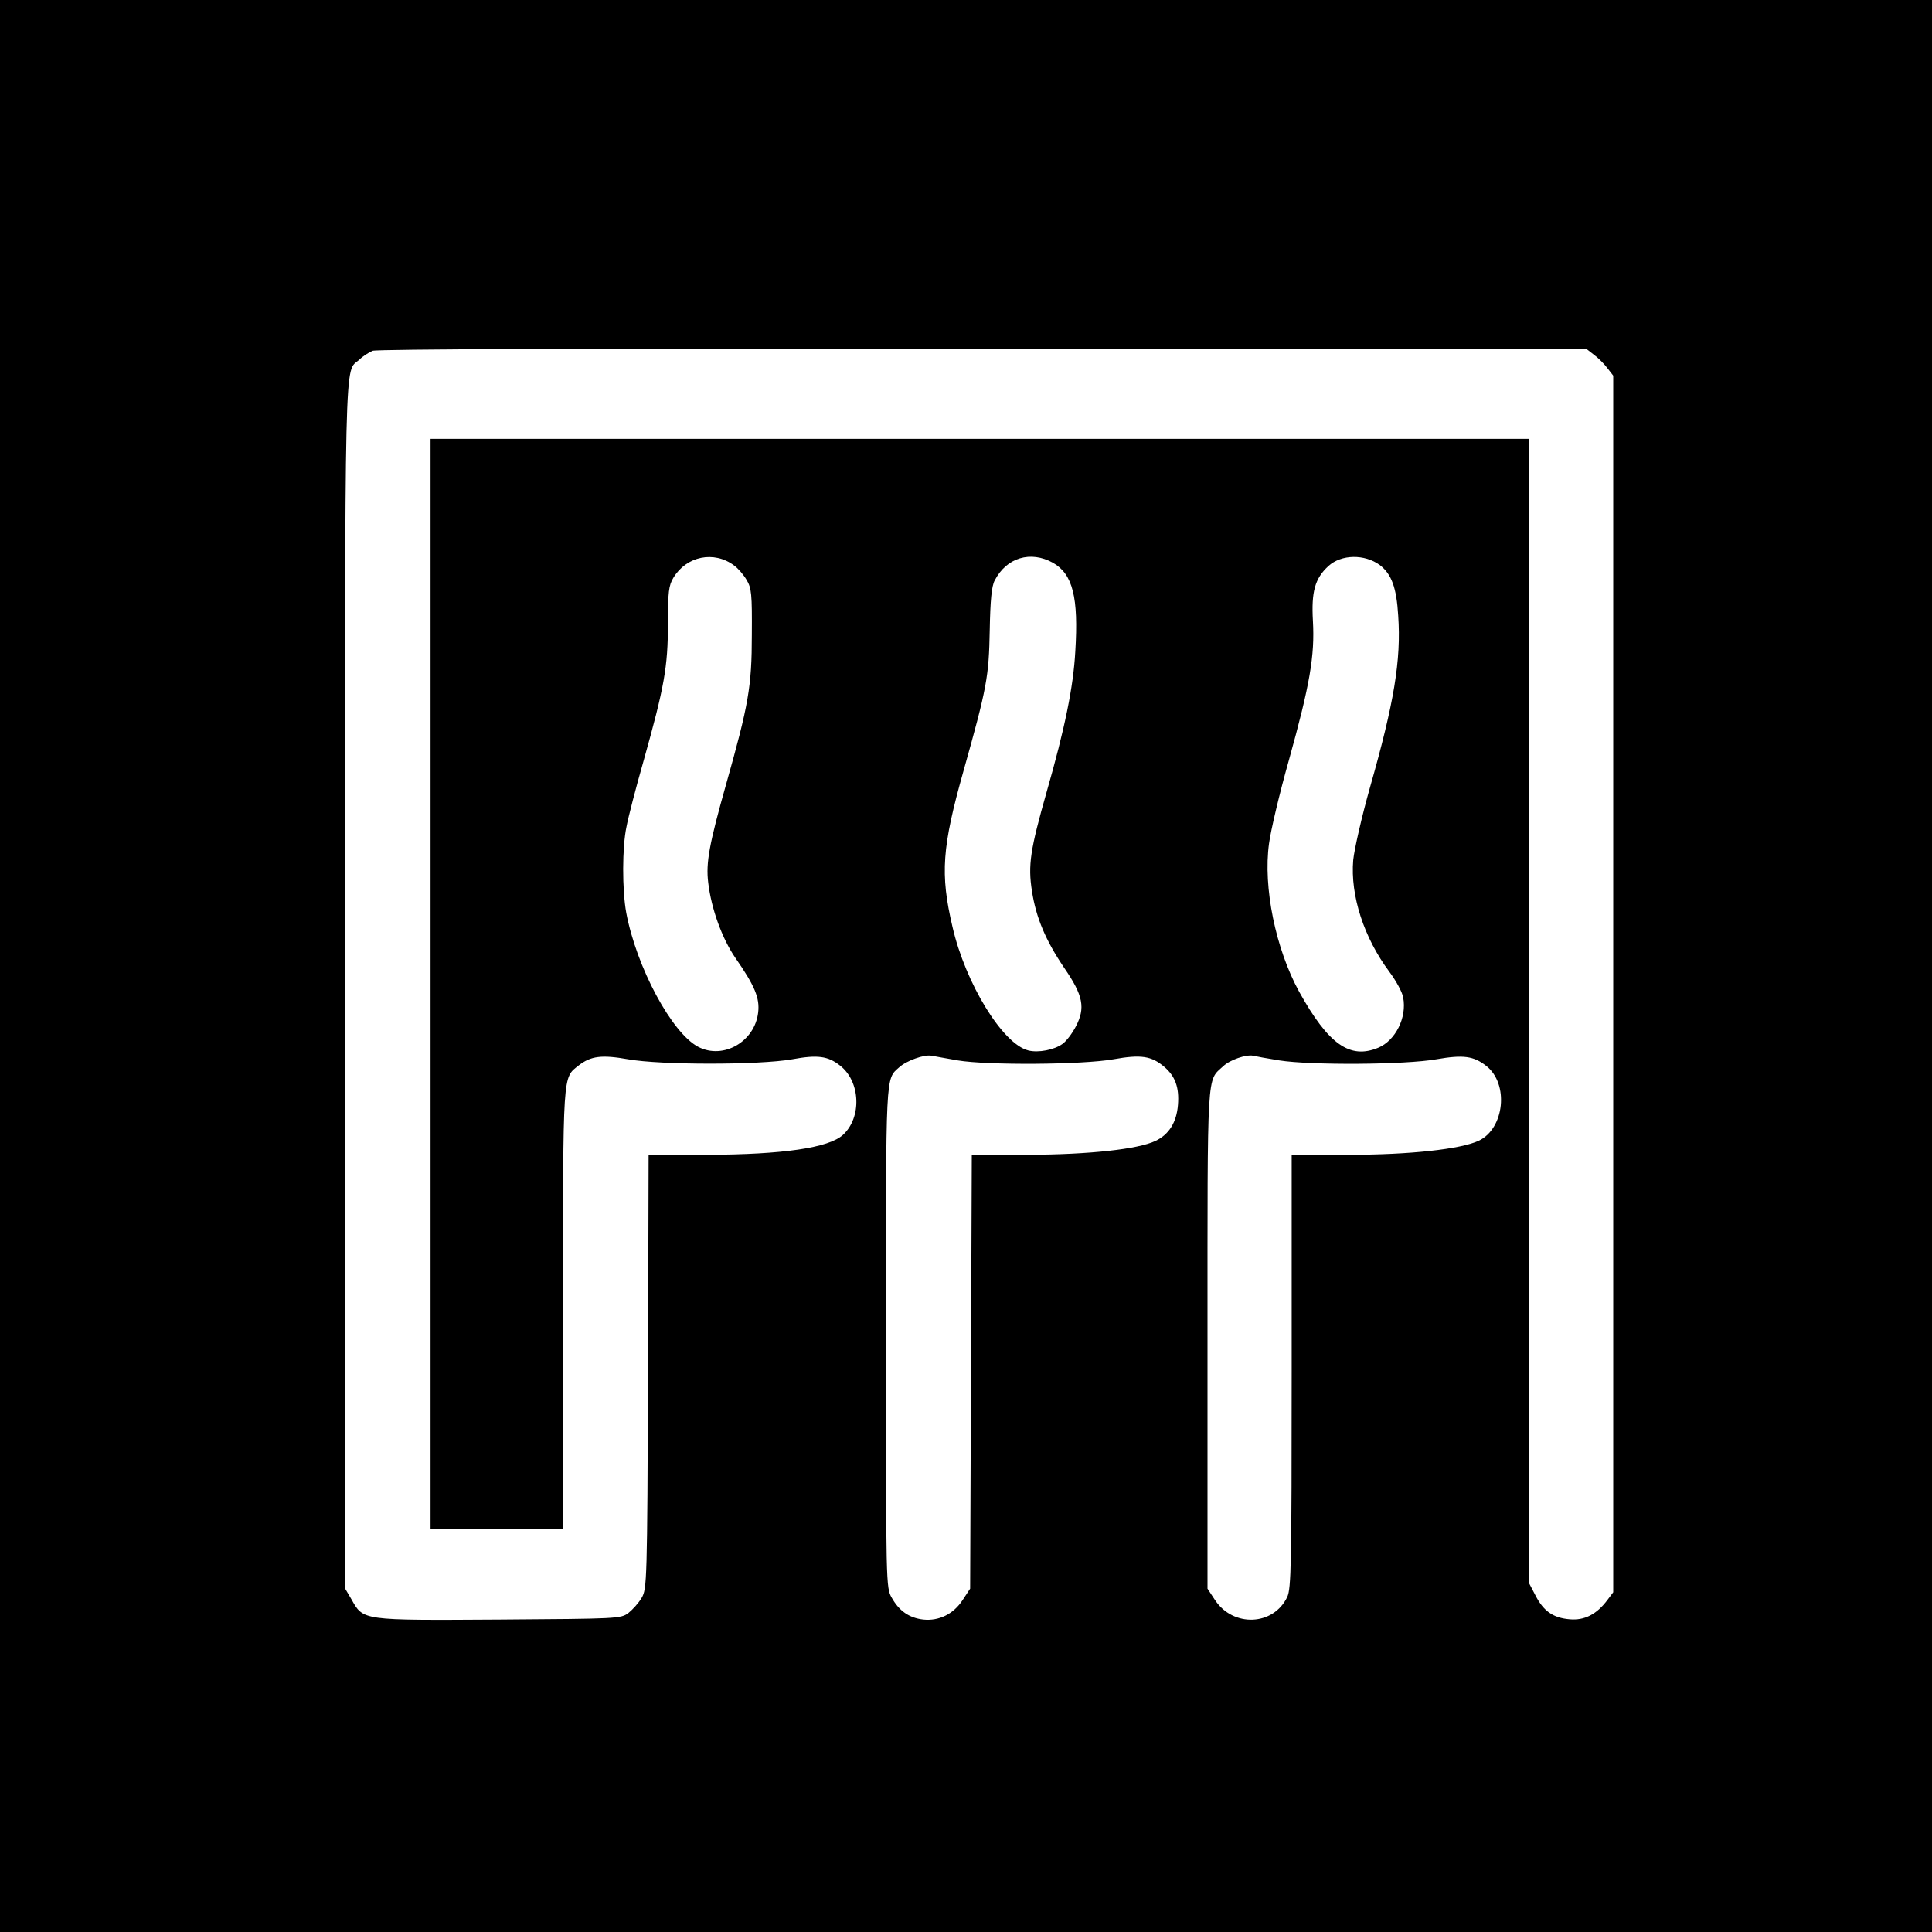 <?xml version="1.0" standalone="no"?>
<!DOCTYPE svg PUBLIC "-//W3C//DTD SVG 20010904//EN"
 "http://www.w3.org/TR/2001/REC-SVG-20010904/DTD/svg10.dtd">
<svg version="1.0" xmlns="http://www.w3.org/2000/svg"
 width="700pt" height="700pt" viewBox="0 0 700 700"
 preserveAspectRatio="xMidYMid meet">
<g transform="translate(0,700) scale(0.1,-0.1)"
fill="#000000" stroke="none">
<path d="M0 3500 l0 -3500 3500 0 3500 0 0 3500 0 3500 -3500 0 -3500 0 0
-3500z m5776 2214 c15 -11 37 -33 48 -48 l21 -27 0 -2204 0 -2204 -21 -28
c-39 -52 -83 -75 -137 -70 -60 5 -95 30 -124 87 l-23 44 0 2073 0 2073 -1990
0 -1990 0 0 -1975 0 -1975 240 0 240 0 0 796 c0 870 -2 837 57 884 44 34 83
39 179 22 119 -21 474 -21 594 0 92 17 130 12 174 -23 74 -58 79 -188 10 -251
-52 -47 -217 -71 -491 -72 l-213 -1 -2 -785 c-3 -764 -4 -786 -23 -819 -11
-19 -33 -43 -48 -55 -28 -21 -39 -21 -470 -24 -499 -3 -490 -4 -534 74 l-23
39 0 2188 c0 2365 -3 2213 52 2264 12 12 34 26 48 32 16 6 772 9 2212 8 l2187
-2 27 -21z m-3116 -763 c14 -10 34 -33 45 -52 18 -30 20 -51 19 -199 0 -188
-12 -254 -93 -541 -61 -216 -74 -285 -65 -357 11 -94 50 -202 98 -272 71 -102
89 -146 83 -198 -12 -106 -126 -172 -217 -125 -96 50 -224 289 -261 486 -15
82 -15 238 1 312 6 33 34 141 62 239 75 267 88 340 88 496 0 116 3 139 20 167
47 78 147 99 220 44z m1155 10 c72 -41 93 -125 81 -321 -7 -129 -38 -280 -104
-510 -59 -208 -68 -264 -53 -359 15 -97 50 -179 117 -278 69 -100 77 -145 42
-212 -13 -25 -34 -53 -48 -63 -30 -22 -88 -33 -124 -24 -93 23 -228 243 -275
448 -45 192 -38 288 40 565 85 302 92 342 95 510 2 109 7 160 18 180 43 83
130 109 211 64z m1184 -8 c43 -33 61 -82 67 -184 11 -161 -15 -316 -102 -621
-30 -106 -57 -225 -61 -264 -11 -129 39 -282 131 -405 24 -32 47 -74 50 -93
14 -73 -28 -156 -90 -182 -103 -43 -181 12 -287 203 -85 155 -131 378 -109
537 6 46 38 182 72 302 76 273 94 378 87 504 -6 106 7 154 56 199 47 43 131
44 186 4z m-1529 -1795 c107 -18 450 -16 564 4 100 18 138 12 184 -27 40 -34
55 -75 50 -138 -5 -64 -33 -108 -82 -131 -64 -30 -238 -49 -458 -50 l-207 -1
-3 -786 -3 -785 -27 -41 c-33 -51 -86 -77 -143 -71 -51 6 -87 31 -114 79 -21
36 -21 45 -21 943 0 970 -2 934 48 979 26 24 91 47 117 42 11 -2 54 -10 95
-17z m1165 0 c114 -18 456 -16 569 4 98 17 135 12 181 -24 83 -65 66 -227 -27
-271 -66 -31 -251 -51 -470 -51 l-208 0 0 -784 c0 -703 -2 -788 -16 -818 -50
-105 -196 -111 -262 -11 l-27 41 0 905 c0 991 -3 932 57 988 24 23 83 43 108
38 8 -2 51 -10 95 -17z"/>
</g>
</svg>

